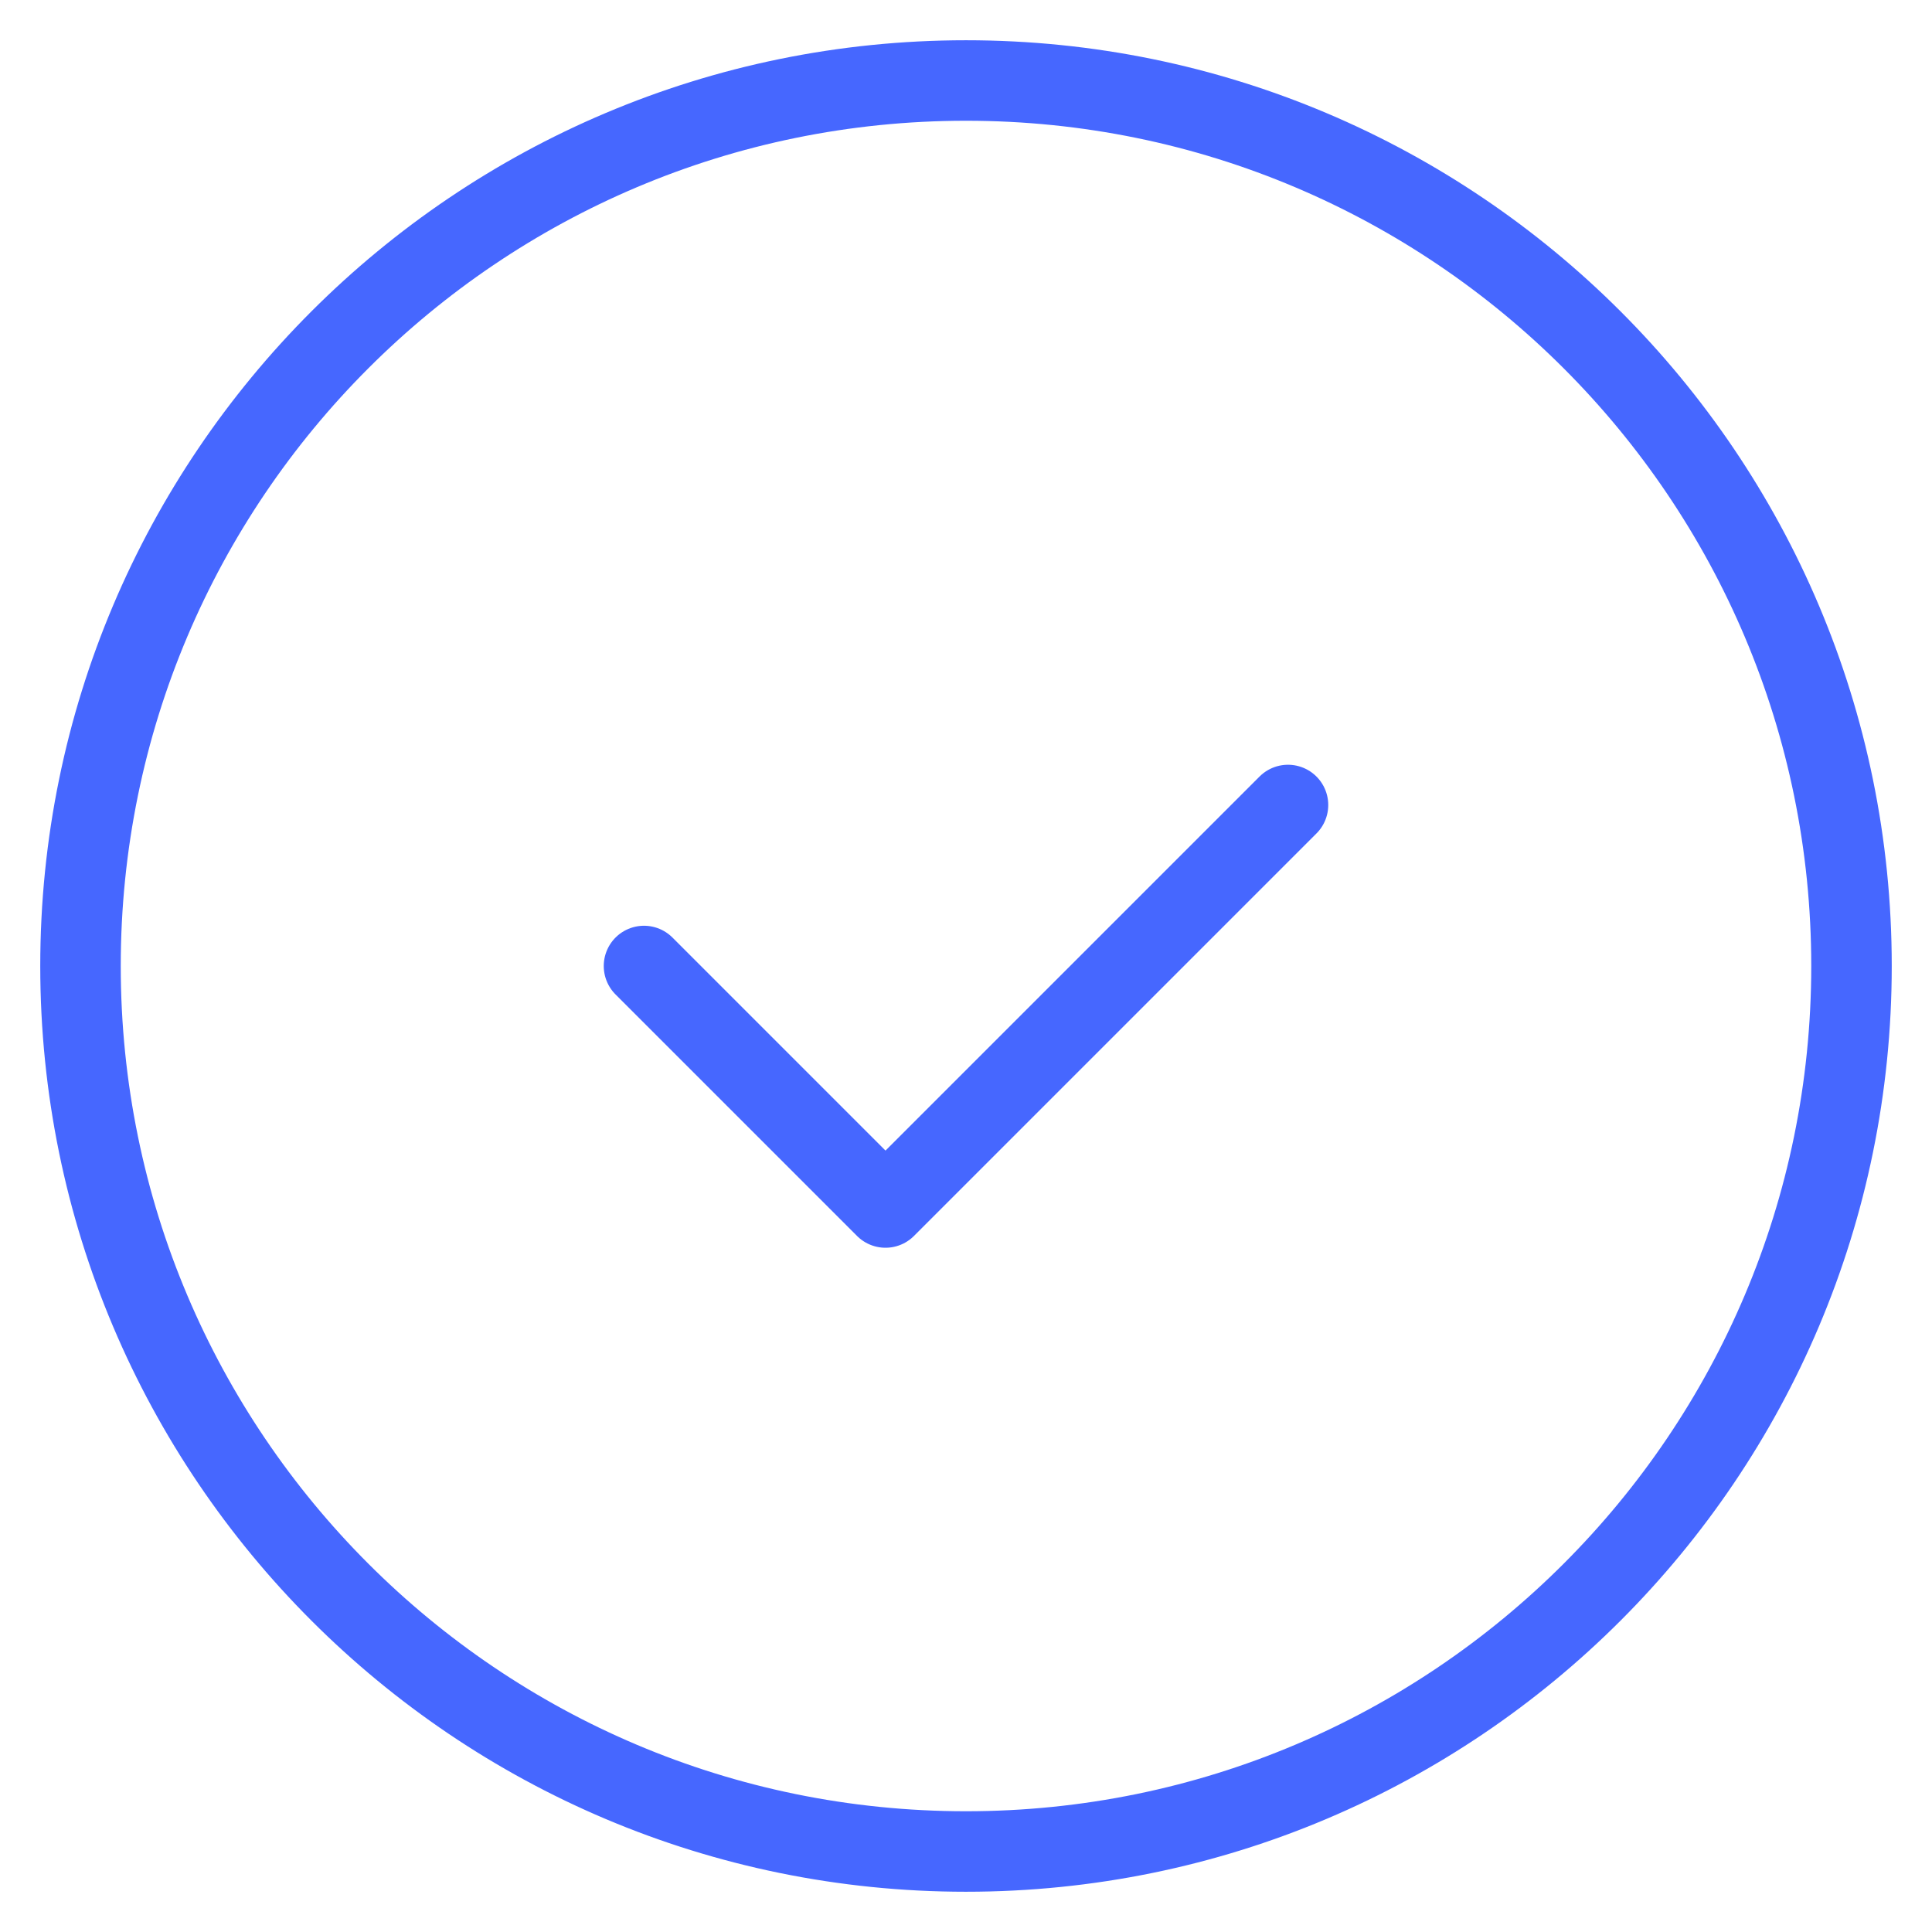 <svg xmlns="http://www.w3.org/2000/svg" fill="none" viewBox="0 0 24 24">
  <path stroke="#4667FF" stroke-linecap="round" stroke-linejoin="round" d="m8 12 3 3 5-5m-4 13C5.925 23 1 18.075 1 12S5.925 1 12 1s11 4.925 11 11-4.925 11-11 11Z"/>
</svg>
